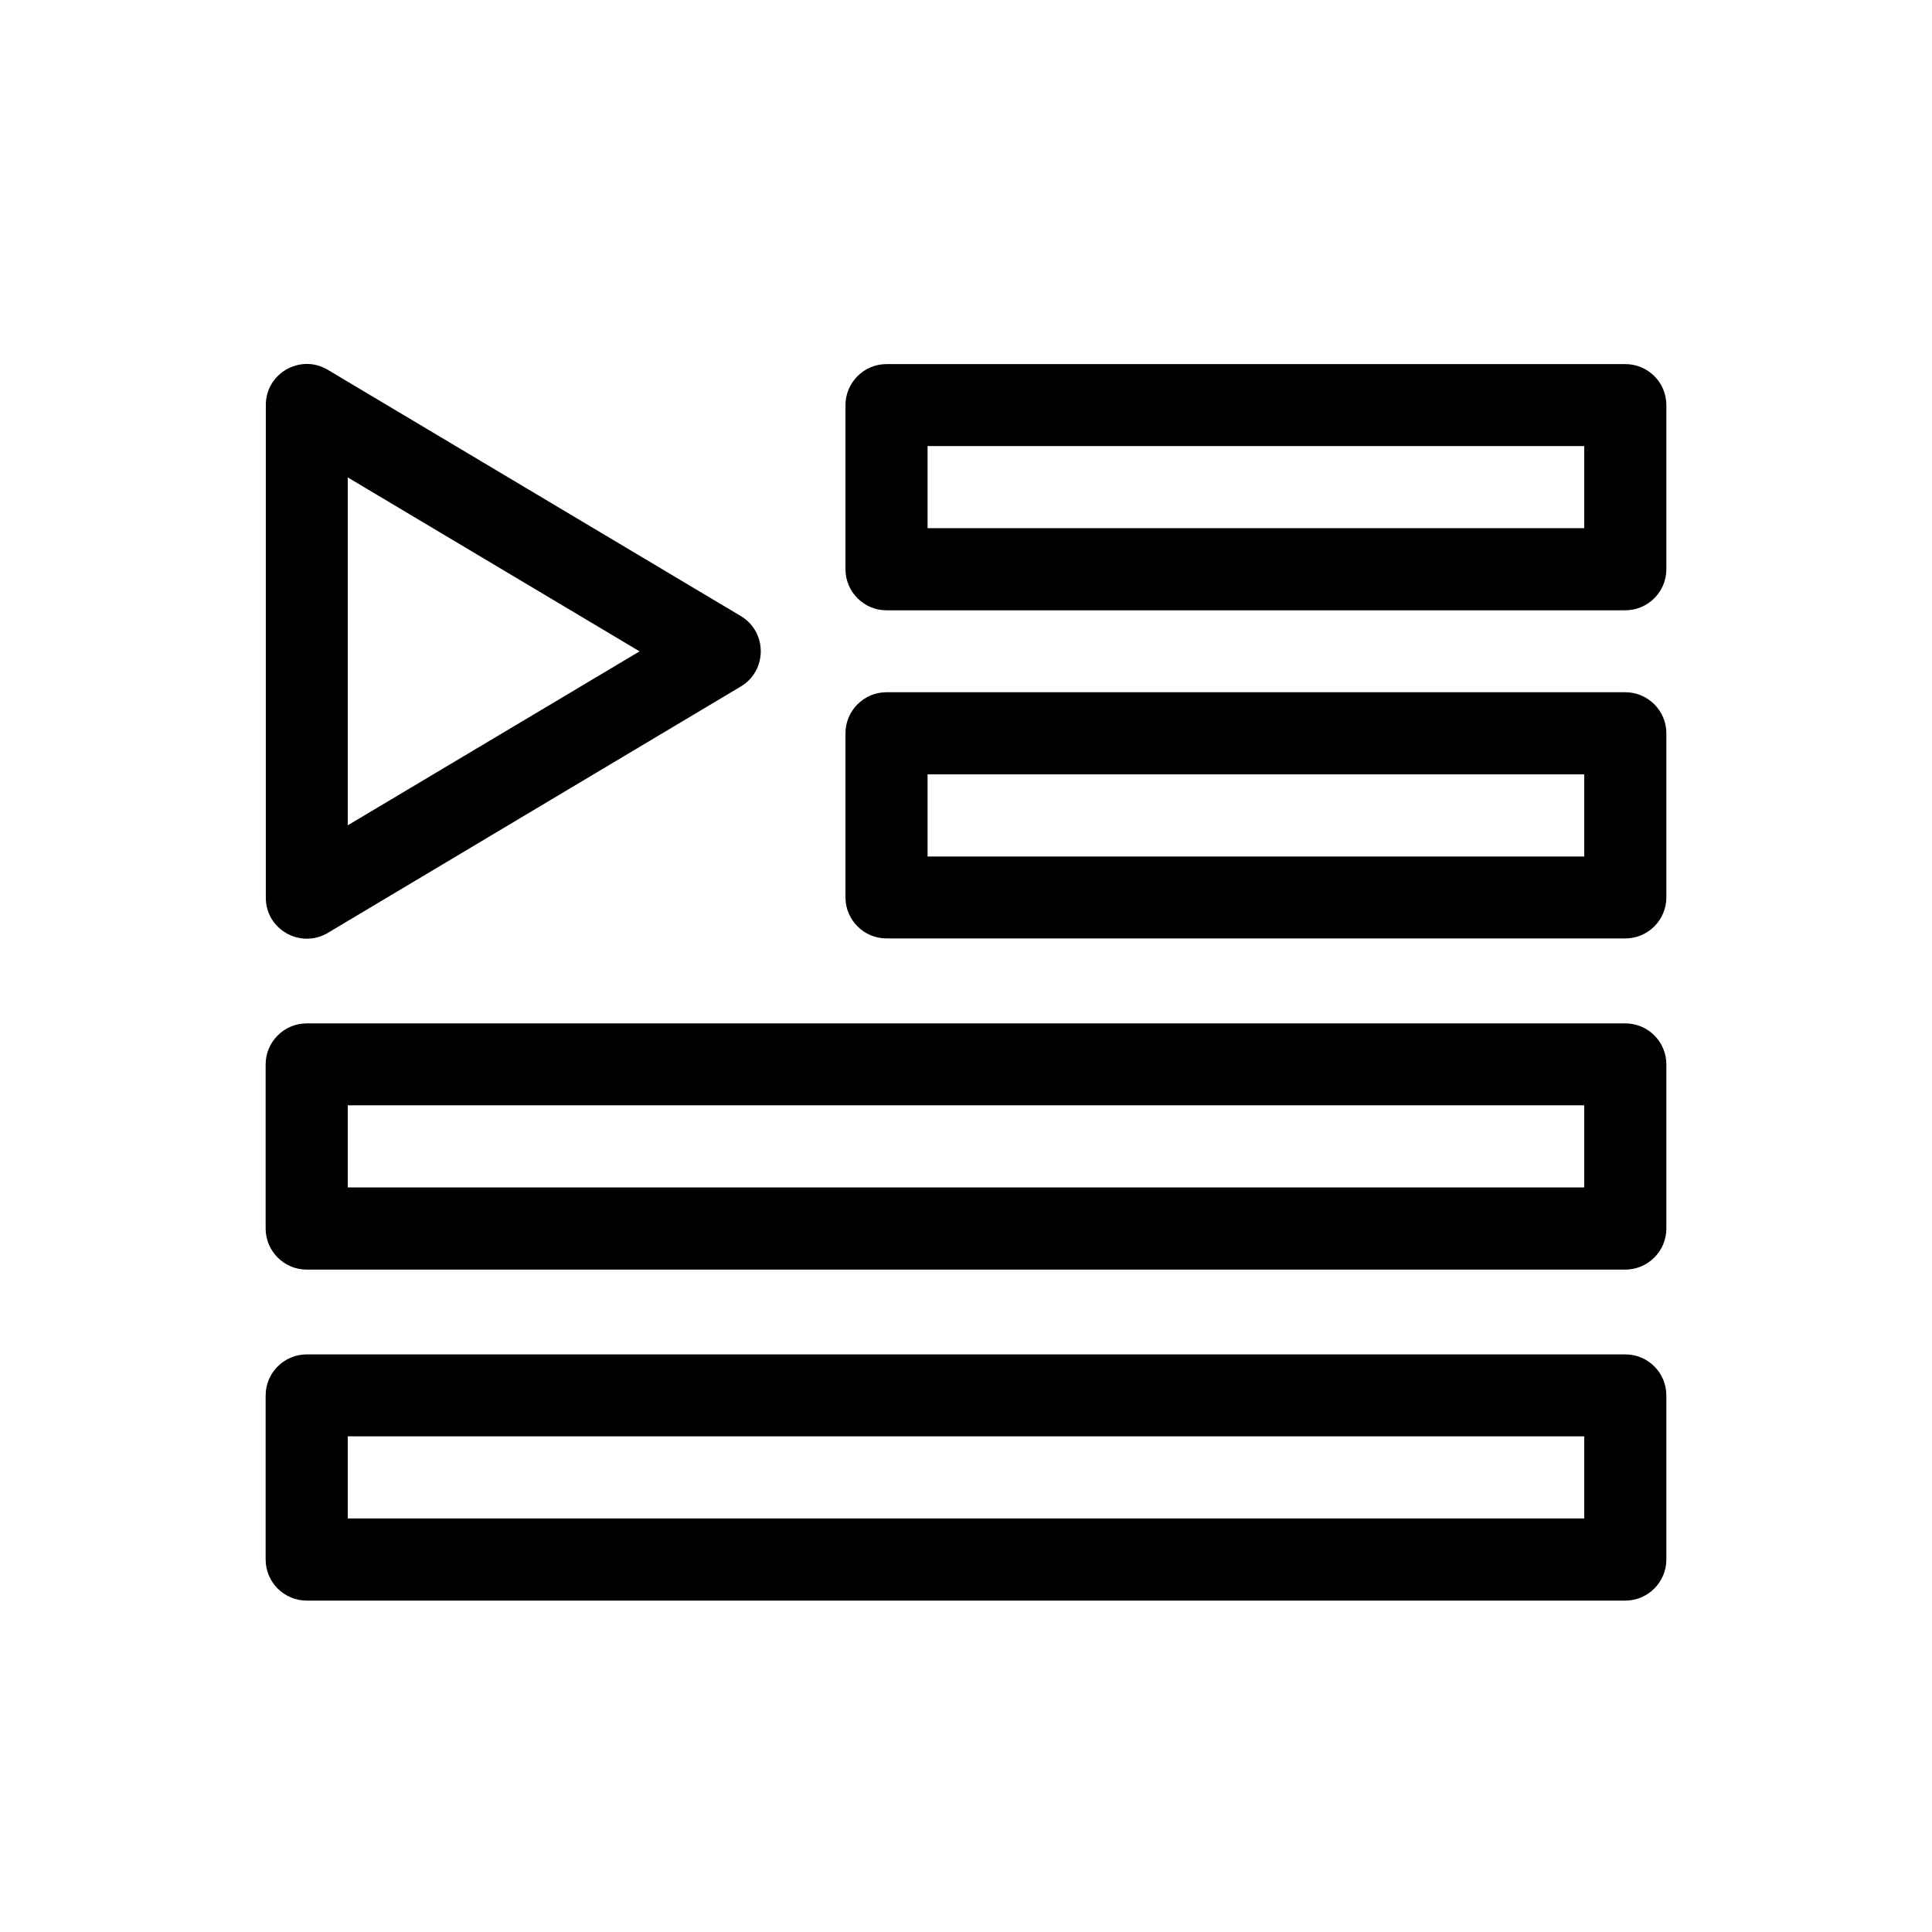 <?xml version="1.0" encoding="UTF-8"?>
<!-- The Best Svg Icon site in the world: iconSvg.co, Visit us! https://iconsvg.co -->
<svg fill="#000000" width="800px" height="800px" version="1.1" viewBox="144 144 512 512" xmlns="http://www.w3.org/2000/svg">
 <g>
  <path d="m230.87 391.23 109.43-65.293c7.055-4.18 7.106-14.461 0-18.691l-109.43-65.242c-7.254-4.332-16.426 0.906-16.426 9.32v130.54c-0.051 8.461 9.219 13.652 16.426 9.367zm5.289-120.71 77.336 46.098-77.336 46.098z"/>
  <path d="m574.72 415.21h-349.44c-5.996 0-10.883 4.887-10.883 10.883v43.48c0 5.996 4.887 10.883 10.883 10.883h349.44c5.996 0 10.883-4.887 10.883-10.883v-43.48c0-6.047-4.887-10.883-10.883-10.883zm-10.883 43.477h-327.68v-21.766h327.68z"/>
  <path d="m574.72 502.93h-349.44c-5.996 0-10.883 4.887-10.883 10.883v43.48c0 5.996 4.887 10.883 10.883 10.883h349.44c5.996 0 10.883-4.887 10.883-10.883v-43.48c0-6.047-4.887-10.883-10.883-10.883zm-10.883 43.48h-327.68v-21.766h327.68z"/>
  <path d="m574.72 327.45h-195.78c-5.996 0-10.883 4.887-10.883 10.883v43.48c0 5.996 4.887 10.883 10.883 10.883h195.78c5.996 0 10.883-4.887 10.883-10.883v-43.48c0-5.996-4.887-10.883-10.883-10.883zm-10.883 43.531h-174.02v-21.766h174.02z"/>
  <path d="m574.72 240.49h-195.78c-5.996 0-10.883 4.887-10.883 10.883v43.48c0 5.996 4.887 10.883 10.883 10.883h195.78c5.996 0 10.883-4.887 10.883-10.883v-43.48c0-6.047-4.887-10.883-10.883-10.883zm-10.883 43.48h-174.02v-21.766h174.02z"/>
 </g>
</svg>